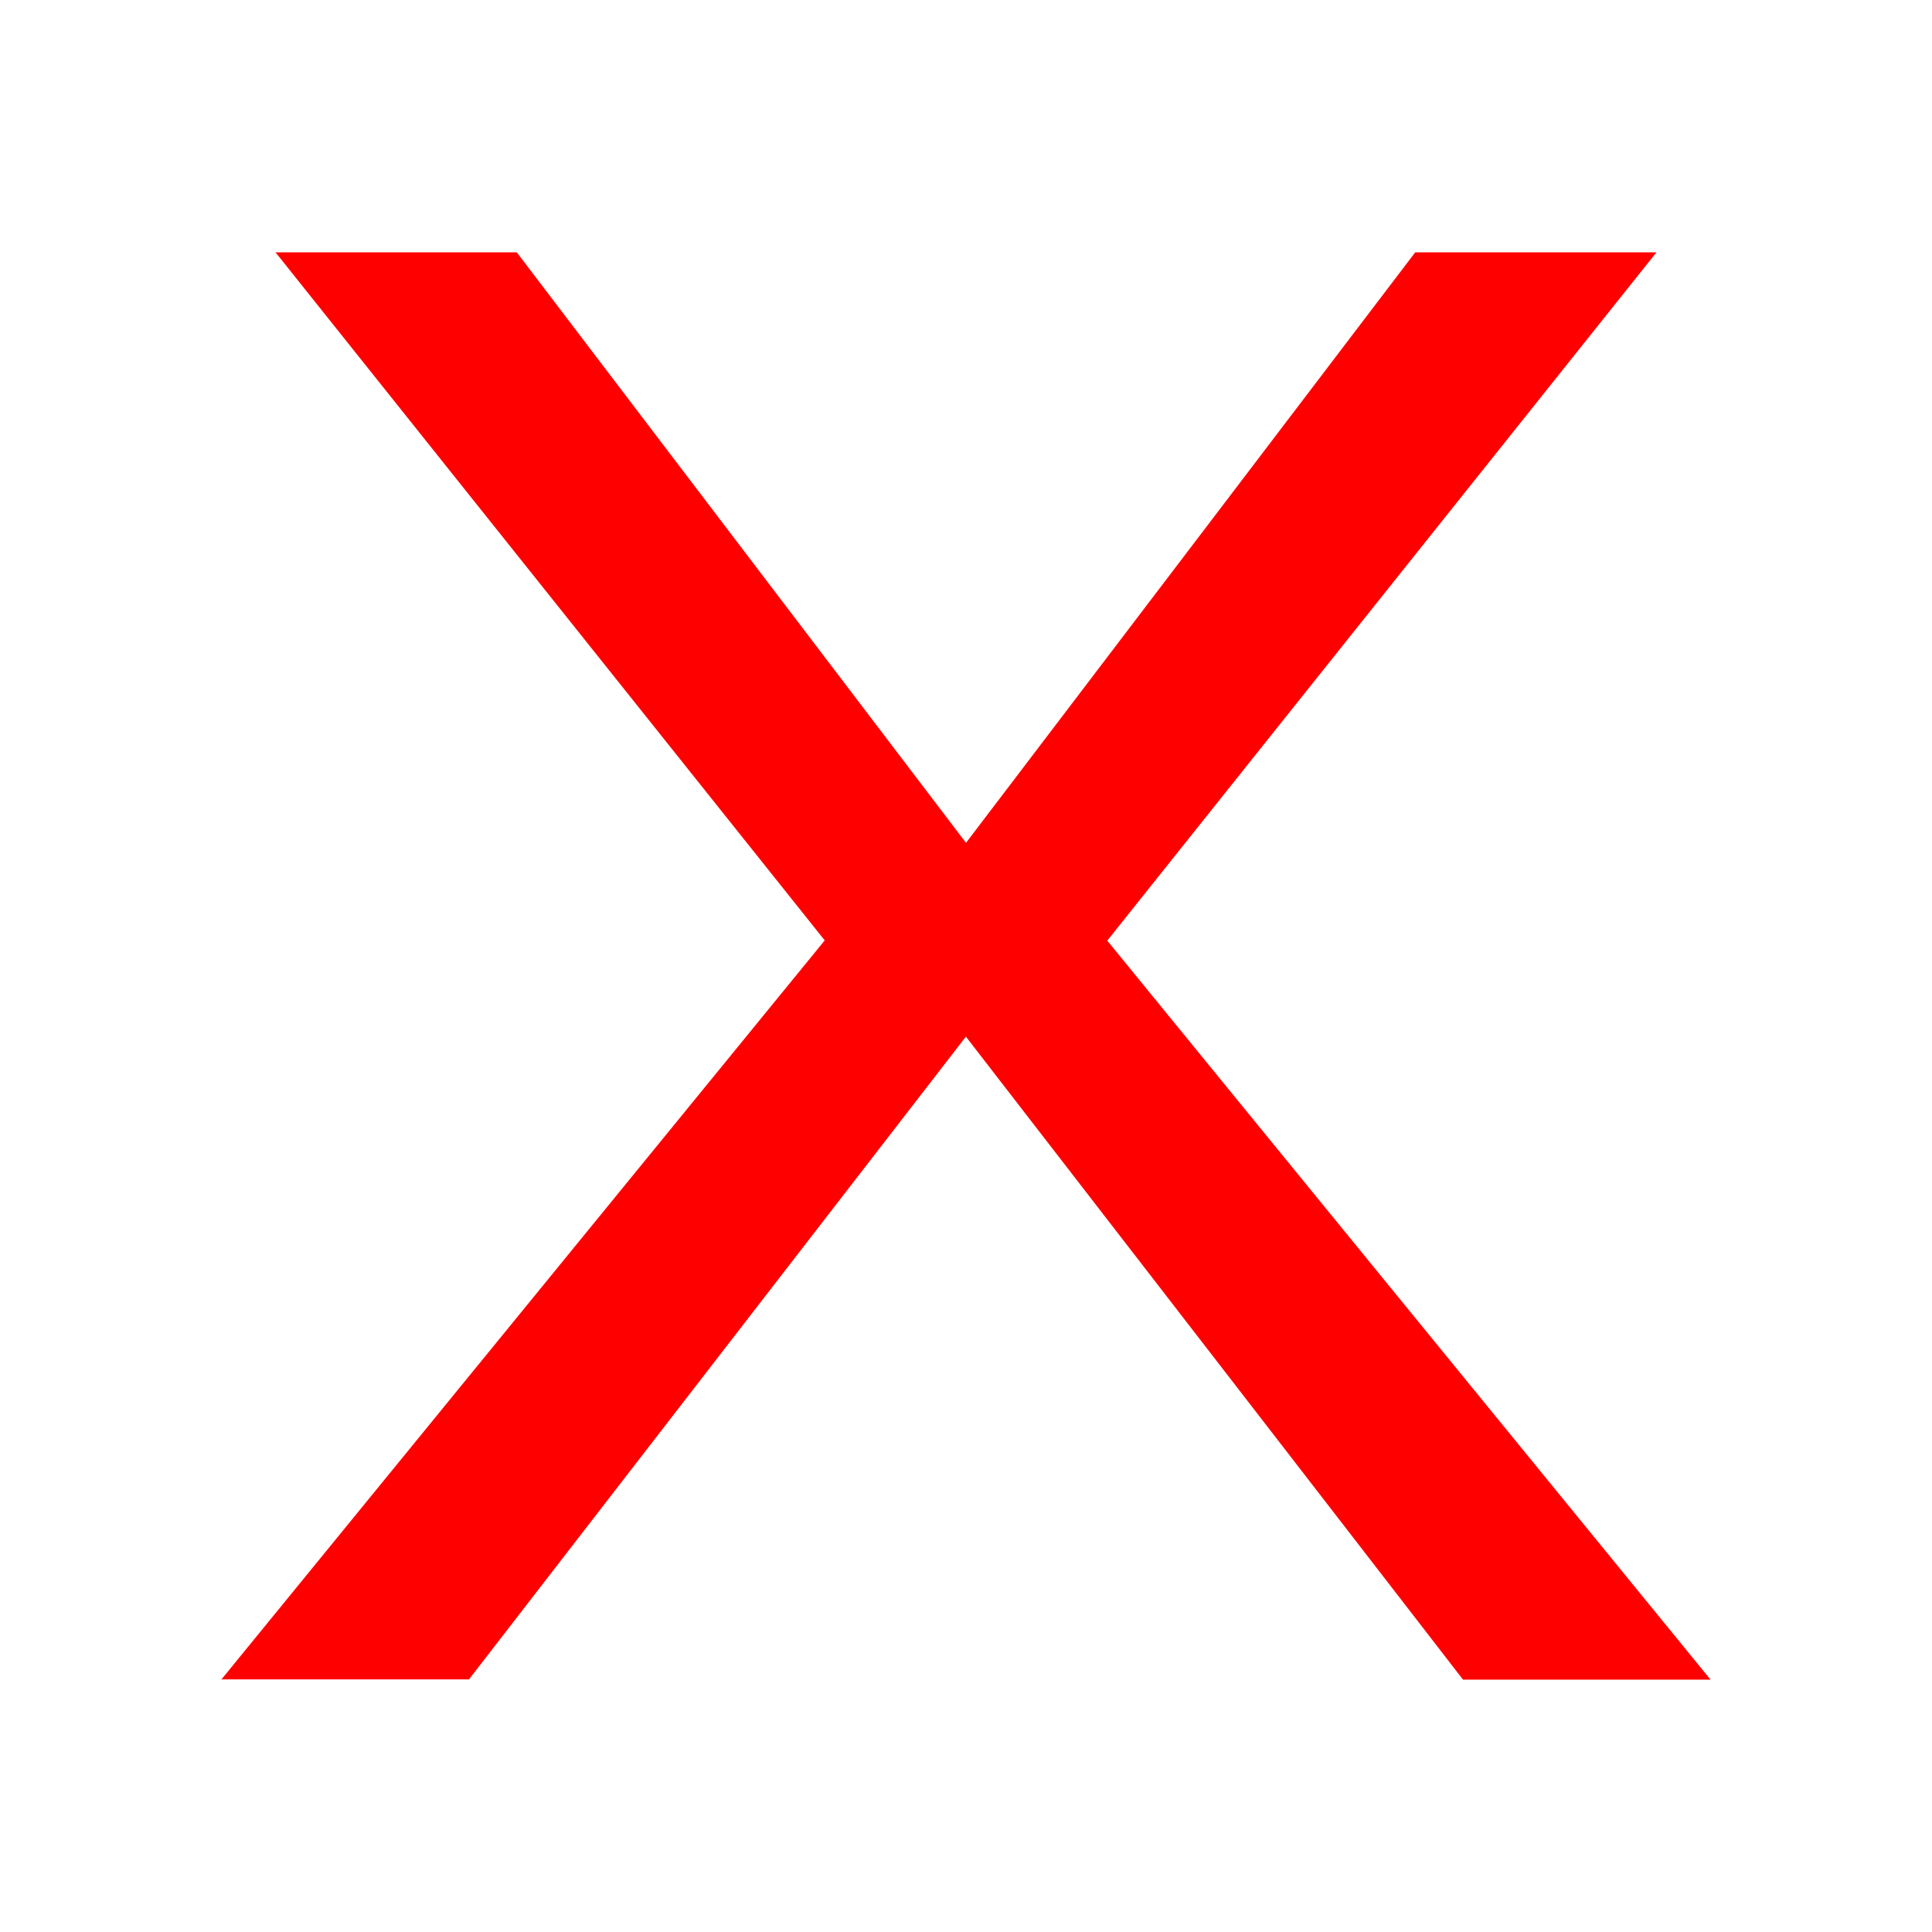 <?xml version="1.0" encoding="UTF-8"?>
<svg id="_レイヤー_1" data-name="レイヤー 1" xmlns="http://www.w3.org/2000/svg" viewBox="0 0 80 80">
  <defs>
    <style>
      .cls-1 {
        fill: red;
      }
    </style>
  </defs>
  <path class="cls-1" d="M40,42.92l-20.58,26.62h-10.25l24.98-30.6L11.41,10.45h9.99l18.6,24.45,18.6-24.45h9.99l-22.74,28.5,24.98,30.6h-10.25l-20.58-26.62Z"/>
</svg>